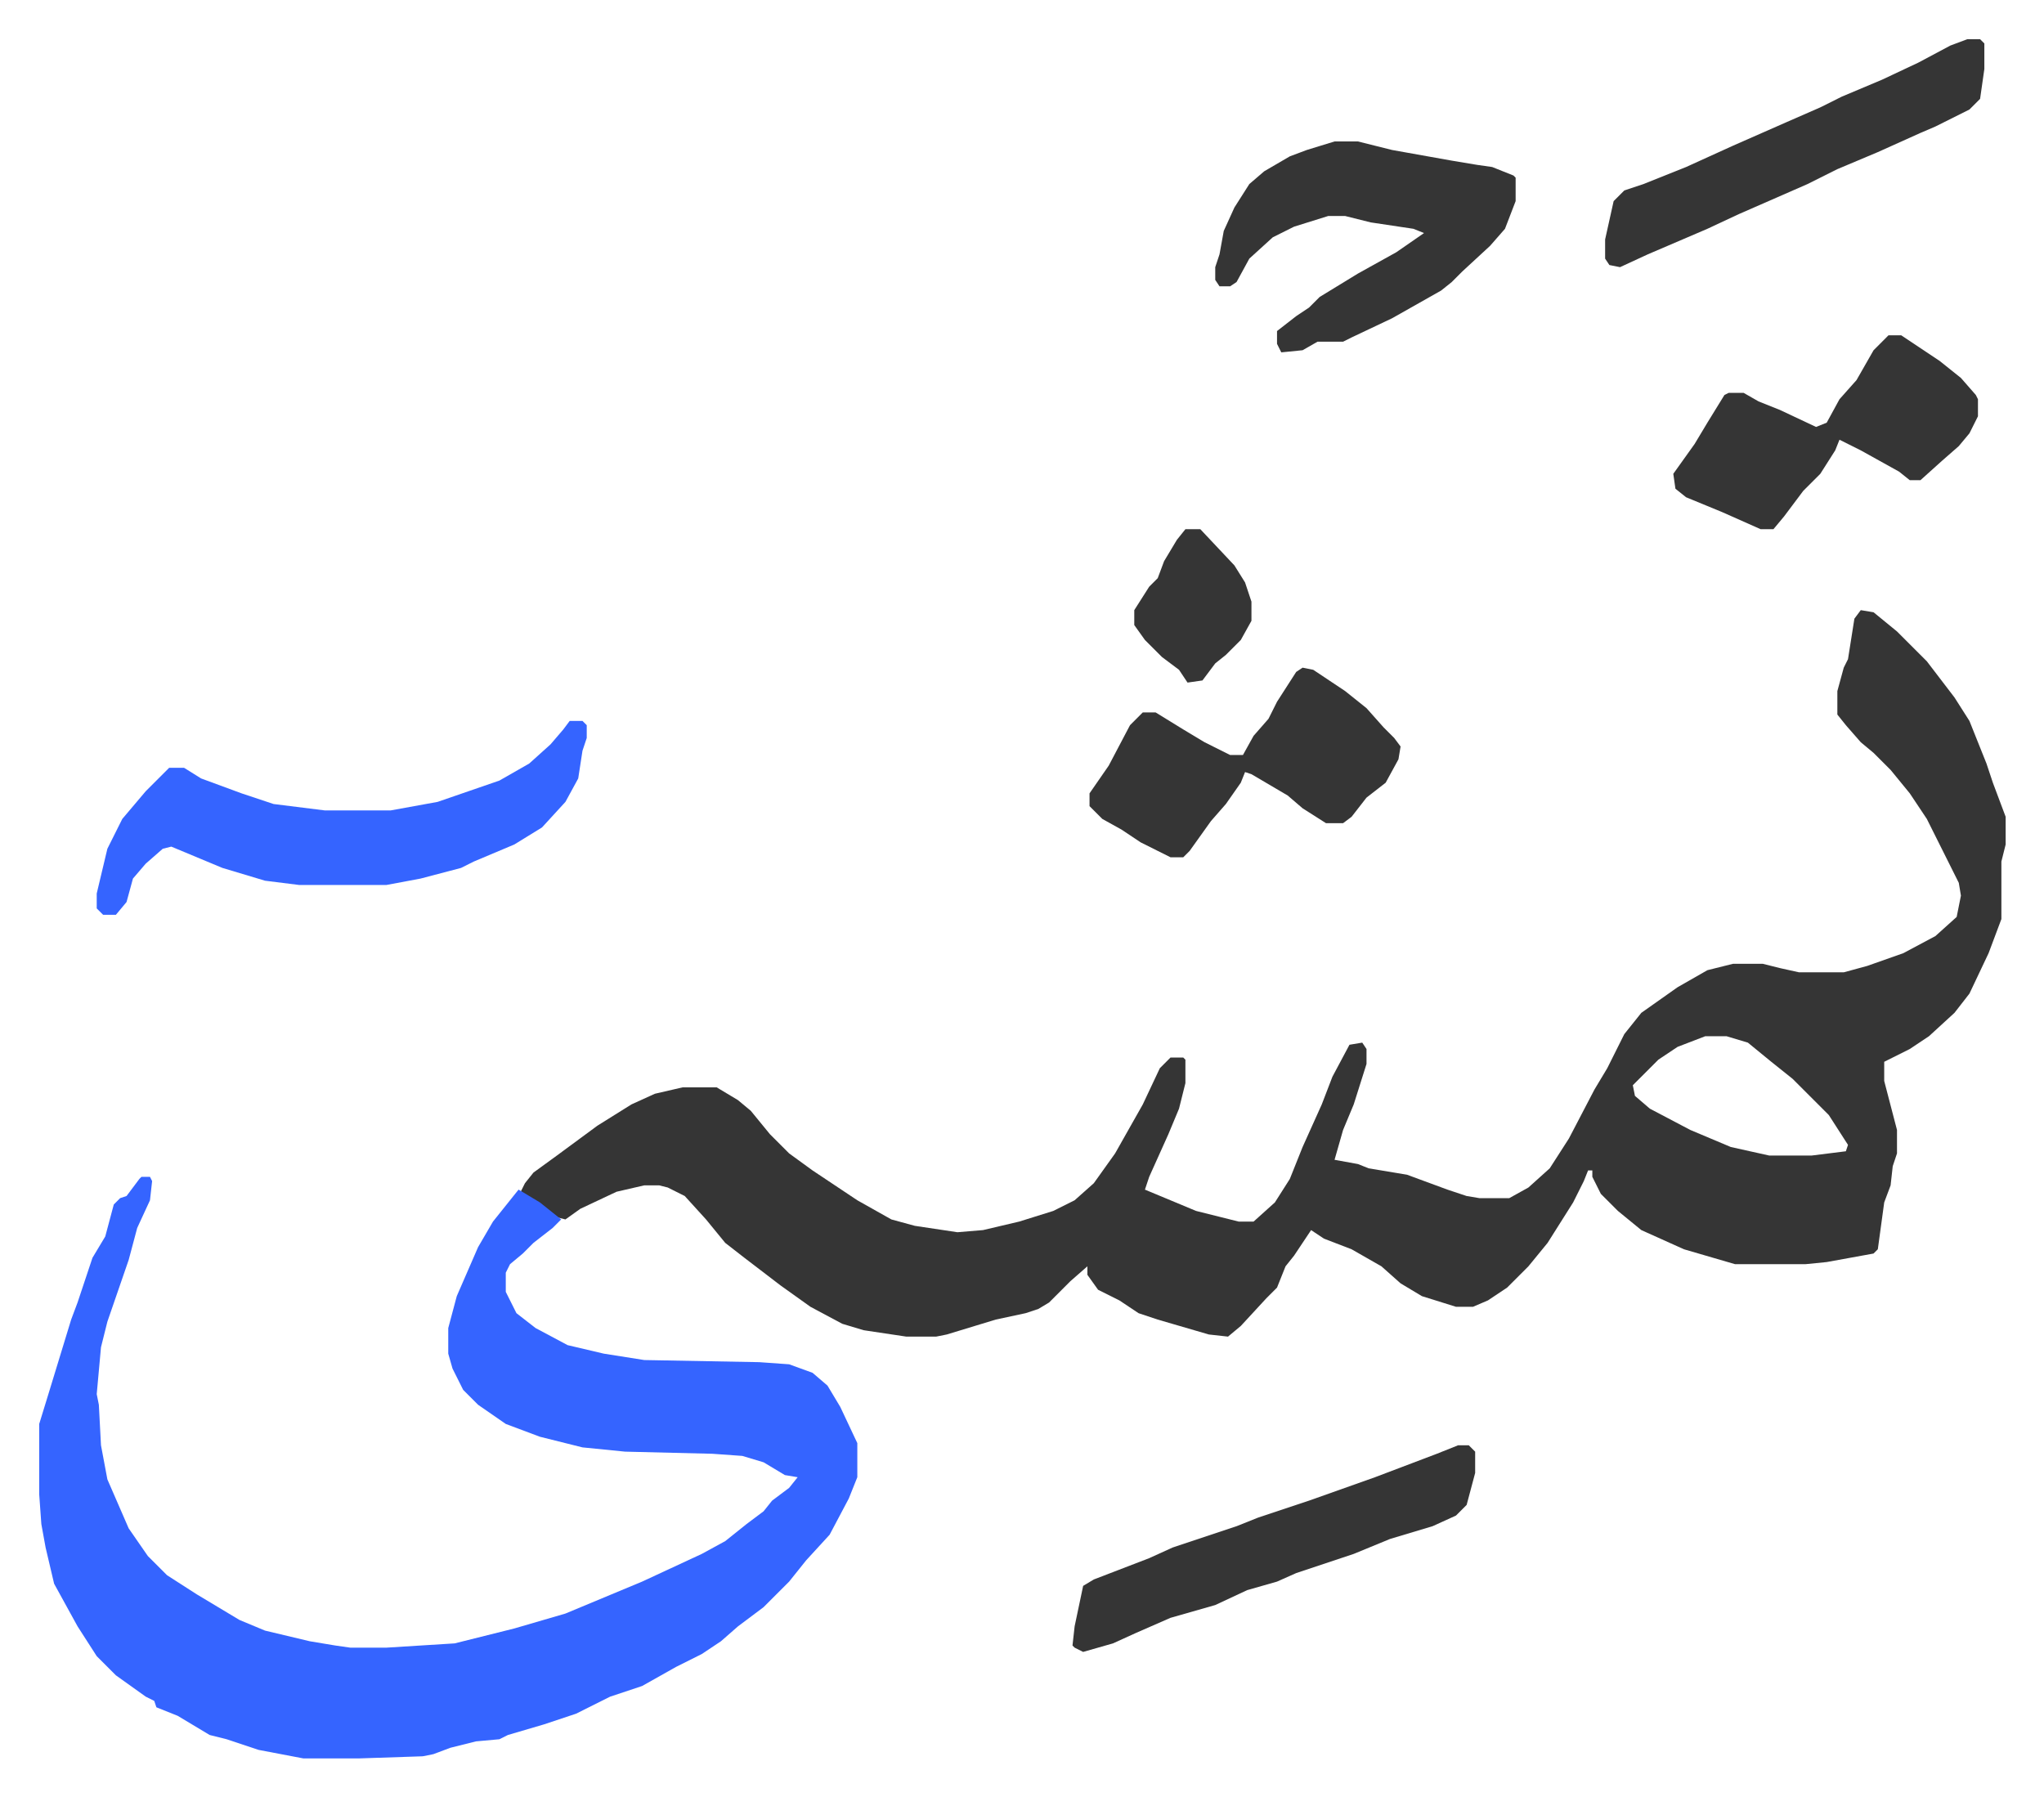 <svg xmlns="http://www.w3.org/2000/svg" viewBox="-18.4 362.6 959.4 843.4">
    <path fill="#353535" id="rule_normal" d="m855 649 6 1 11 9 14 14 13 17 7 11 8 20 3 9 6 16v13l-2 8v27l-6 16-9 19-7 9-12 11-9 6-12 6v9l6 23v11l-2 6-1 9-3 8-3 22-2 2-22 4-10 1h-33l-24-7-20-9-11-9-8-8-4-8v-3h-2l-2 5-5 10-12 19-9 11-10 10-9 6-7 3h-8l-16-5-10-6-9-8-14-8-13-5-6-4-8 12-4 5-4 10-5 5-12 13-6 5-9-1-24-7-9-3-9-6-10-5-5-7v-4l-8 7-10 10-5 3-6 2-14 3-23 7-5 1h-14l-20-3-10-3-15-8-14-10-17-13-9-7-9-11-10-11-8-4-4-1h-7l-13 3-17 8-7 5-4-1-14-10-3-2 2-4 4-5 11-8 19-14 16-10 11-5 13-3h16l10 6 6 5 9 11 9 9 11 8 21 14 16 9 11 3 20 3 12-1 17-4 16-5 10-5 9-8 10-14 13-23 8-17 5-5h6l1 1v11l-3 12-5 12-9 20-2 6 24 10 20 5h7l10-9 7-11 6-15 9-20 5-13 8-15 6-1 2 3v7l-6 19-5 12-4 14 11 2 5 2 18 3 19 7 9 3 6 1h14l9-5 10-9 9-14 12-23 6-10 8-16 8-10 17-12 14-8 12-3h14l8 2 9 2h21l11-3 17-6 15-8 10-9 2-10-1-6-8-16-7-14-8-12-9-11-8-8-6-5-7-8-4-5v-11l3-11 2-4 3-19zm-73 200-13 5-9 6-12 12 1 5 7 6 19 10 19 8 18 4h20l16-2 1-3-9-14-17-17-10-8-11-9-10-3z"/>
    <path fill="#3564ff" id="rule_madd_obligatory_4_5_vowels" d="M48 915h4l1 2-1 9-6 13-4 15-10 29-3 12-2 22 1 5 1 19 3 16 10 23 9 13 9 9 14 9 20 12 12 5 21 5 12 2 7 1h17l32-2 28-7 24-7 36-15 28-13 11-6 10-8 8-6 4-5 8-6 4-5-6-1-10-6-10-3-14-1-41-1-20-2-20-5-16-6-13-9-7-7-5-10-2-7v-12l4-15 10-23 7-12 12-15 10 6 10 8-4 4-9 7-5 5-6 5-2 4v9l5 10 9 7 15 8 17 4 19 3 54 1 14 1 11 4 7 6 6 10 8 17v16l-4 10-9 17-11 12-8 10-12 12-12 9-8 7-9 6-12 6-16 9-15 5-16 8-15 5-17 5-4 2-11 1-12 3-8 3-5 1-30 1h-26l-21-4-15-5-8-2-15-9-10-4-1-3-4-2-14-10-9-9-9-14-11-20-4-17-2-11-1-14v-33l4-13 11-36 3-8 7-21 6-10 4-15 3-3 3-1 6-8zm201-214h6l2 2v6l-2 6-2 13-6 11-11 12-13 8-19 8-6 3-19 5-16 3h-41l-16-2-20-6-24-10-4 1-8 7-6 7-3 11-5 6h-6l-3-3v-7l5-21 7-14 11-13 11-11h7l8 5 19 7 15 5 24 3h31l22-4 29-10 14-8 10-9 6-7z"/>
    <path fill="#353535" id="rule_normal" d="M608 429h11l16 4 28 5 12 2 7 1 10 4 1 1v11l-5 13-7 8-13 12-5 5-5 4-23 13-19 9-4 2h-12l-7 4-10 1-2-4v-6l9-7 6-4 5-5 18-11 18-10 13-9-5-2-20-3-12-3h-8l-16 5-10 5-11 10-6 11-3 2h-5l-2-3v-6l2-6 2-11 5-11 7-11 7-6 12-7 8-3zm-15 247 5 1 15 10 10 8 8 9 5 5 3 4-1 6-6 11-9 7-7 9-4 3h-8l-11-7-7-6-17-10-3-1-2 5-7 10-7 8-10 14-3 3h-6l-14-7-9-6-9-5-5-5-1-1v-6l9-13 10-19 6-6h6l13 8 10 6 12 6h6l5-9 7-8 4-8 9-14zm275-156h6l18 12 10 8 7 8 1 2v8l-4 8-5 6-8 7-10 9h-5l-5-4-18-10-10-5-2 5-7 11-8 8-9 12-5 6h-6l-9-4-9-4-17-7-5-4-1-7 10-14 6-10 8-13 2-1h7l7 4 10 4 17 8 5-2 6-11 8-9 8-14zm-202 521h5l3 3v10l-4 15-5 5-11 5-20 6-17 7-27 9-9 4-14 4-15 7-21 6-16 7-11 5-14 4-4-2-1-1 1-9 4-19 5-3 26-10 11-5 30-10 10-4 24-8 31-11 29-11zm239-660h6l2 2v12l-2 14-5 5-16 8-7 3-20 9-19 8-14 7-32 14-15 7-28 12-13 6-5-1-2-3v-9l4-18 5-5 9-3 20-8 22-10 25-11 16-7 10-5 19-8 17-8 15-8zM538 611h7l16 17 5 8 3 9v9l-5 9-7 7-5 4-6 8-7 1-4-6-8-6-8-8-5-7v-7l7-11 4-4 3-8 6-10z"/>
</svg>
